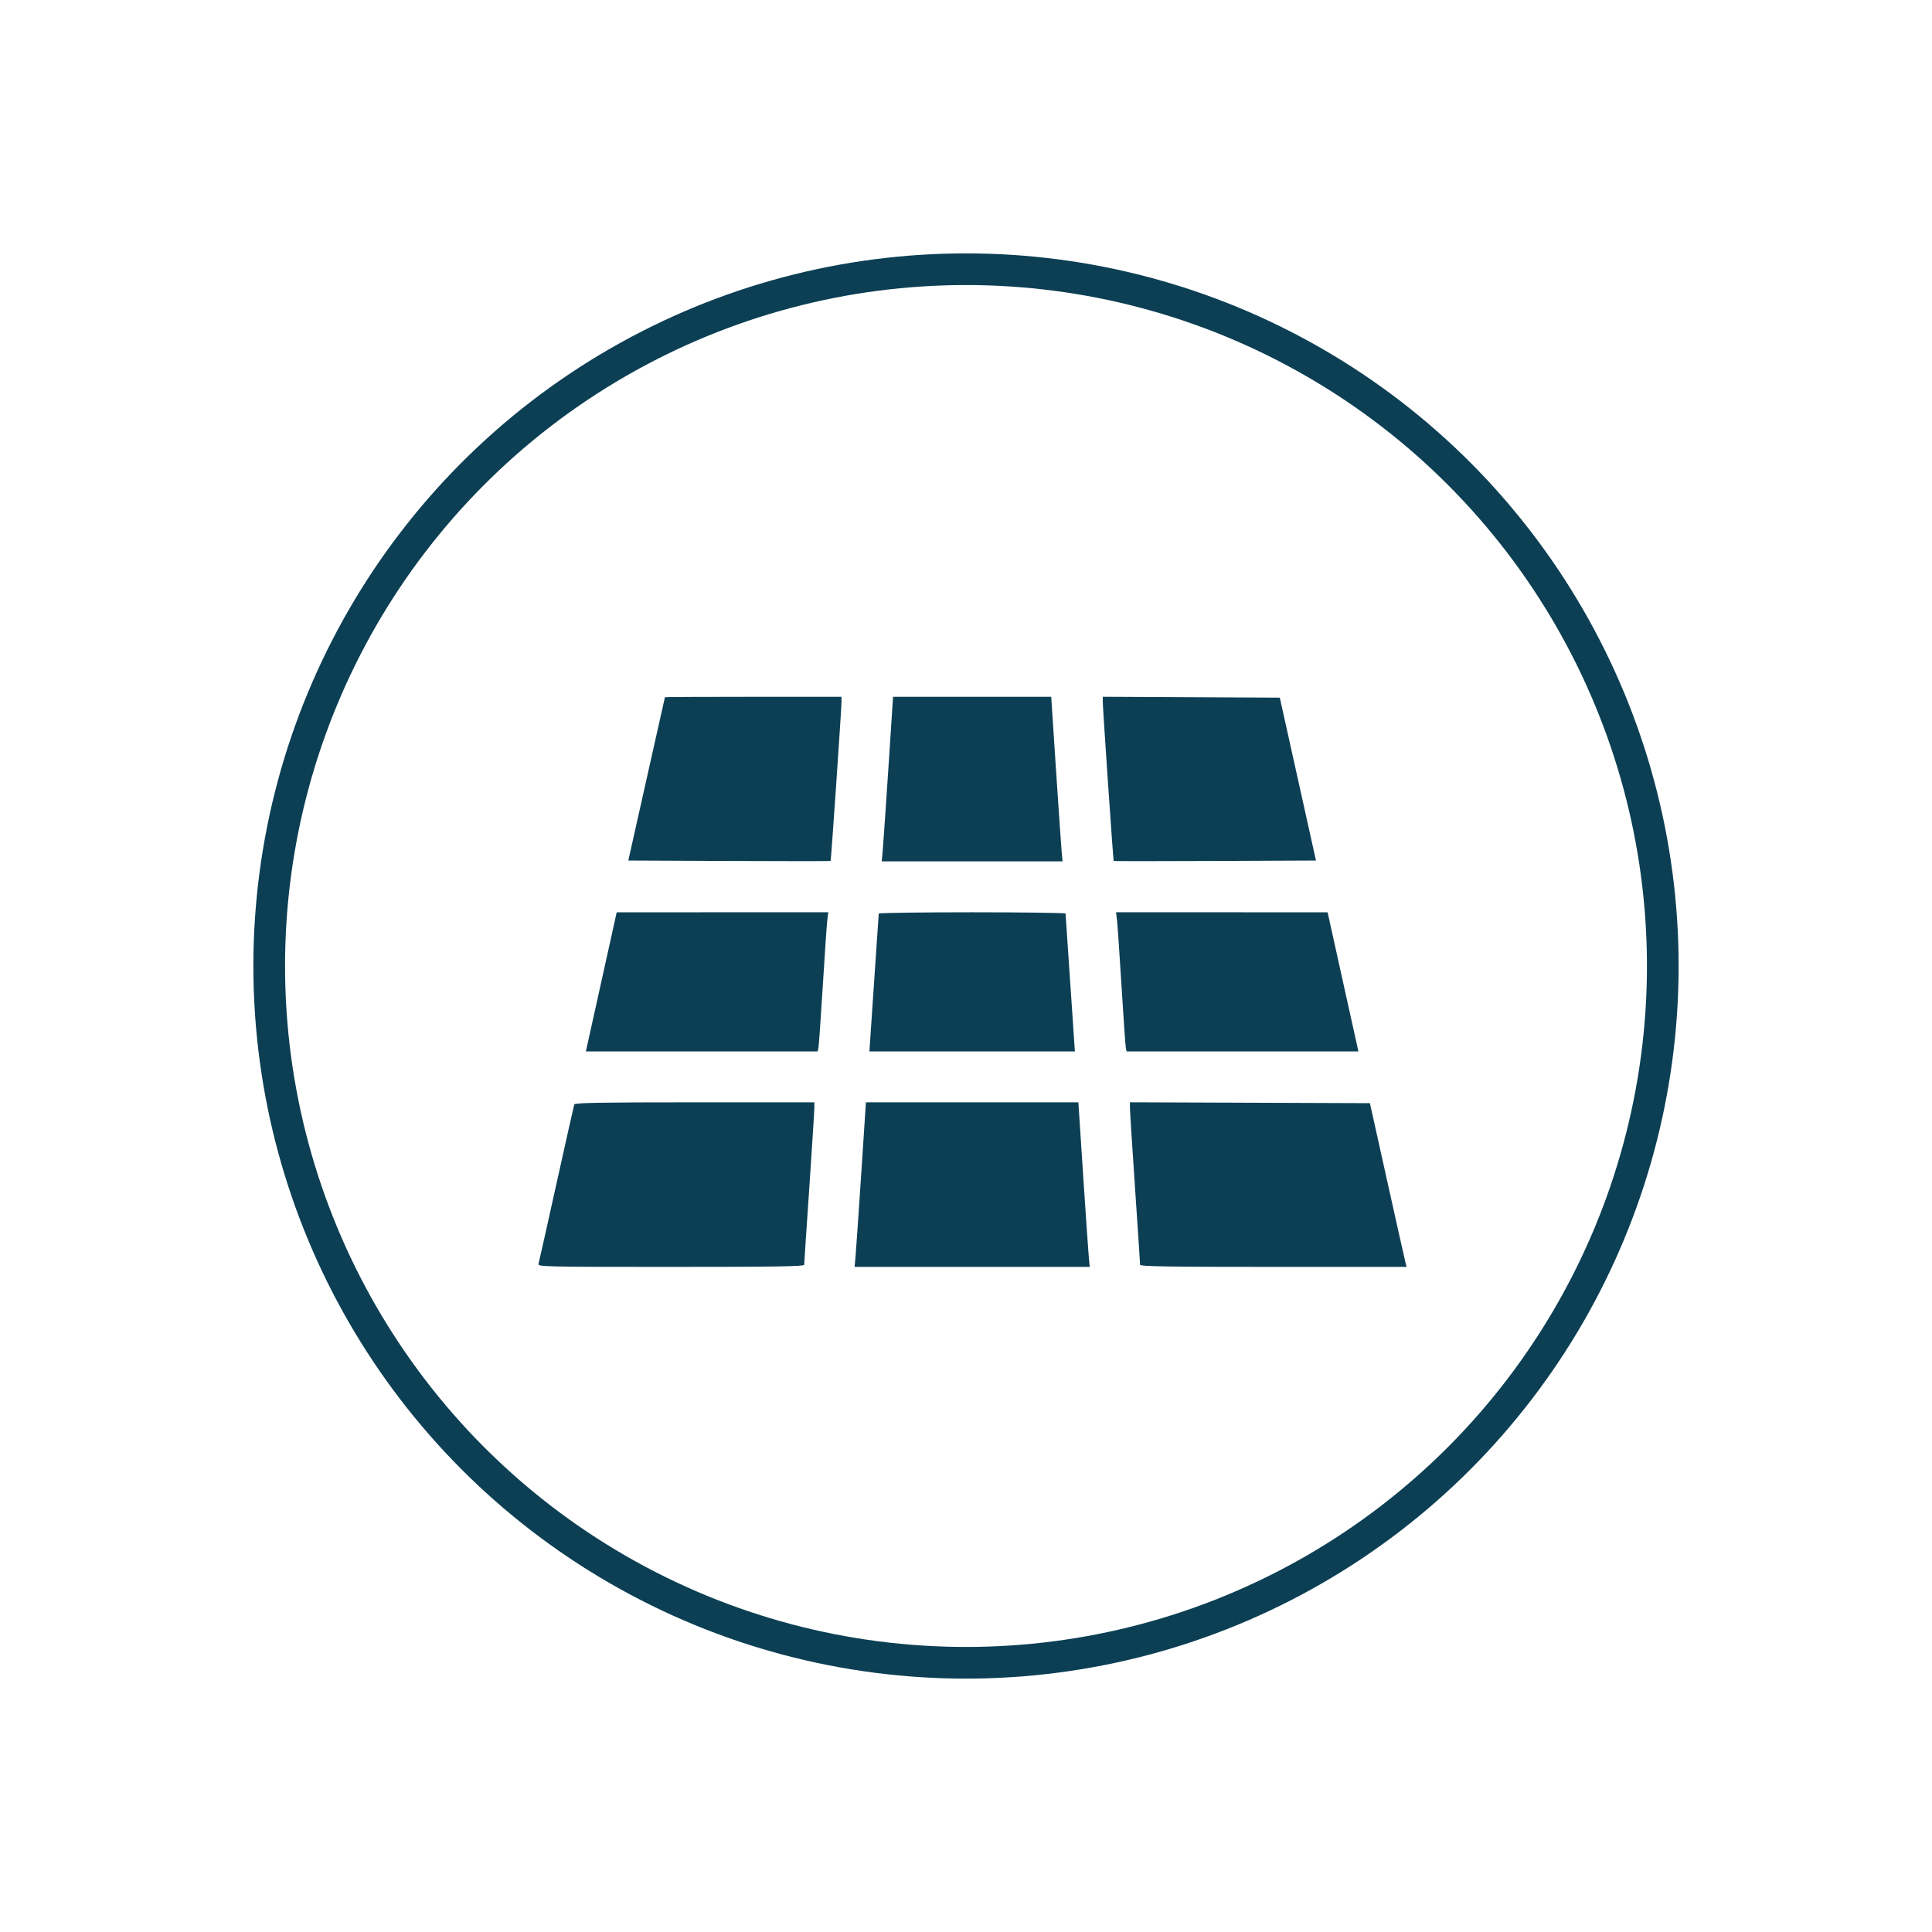 <svg width="61" height="61" viewBox="0 0 61 61" fill="none" xmlns="http://www.w3.org/2000/svg">
<g filter="url(#filter0_dd_2202_12280)">
<circle cx="30.5" cy="26.5" r="22" stroke="#0C3F54"/>
<path fill-rule="evenodd" clip-rule="evenodd" d="M20.994 18.014C20.991 18.022 20.73 19.185 20.414 20.599L19.838 23.17L23.025 23.184C24.777 23.192 26.217 23.192 26.225 23.184C26.241 23.168 26.57 18.359 26.57 18.148L26.569 18.001H23.784C22.252 18.001 20.996 18.007 20.994 18.014ZM28.049 20.264C27.967 21.509 27.887 22.678 27.87 22.862L27.839 23.197H30.694H33.549L33.518 22.862C33.502 22.678 33.421 21.509 33.339 20.264L33.191 18.001H30.694H28.197L28.049 20.264ZM34.818 18.148C34.818 18.359 35.147 23.168 35.163 23.184C35.171 23.192 36.611 23.192 38.364 23.184L41.55 23.17L40.979 20.599L40.408 18.028L37.614 18.014L34.819 18L34.818 18.148ZM18.985 27.001L18.498 29.197H22.158H25.817L25.842 29.076C25.855 29.01 25.916 28.136 25.978 27.134C26.039 26.133 26.103 25.199 26.12 25.059L26.151 24.804L22.811 24.804L19.471 24.805L18.985 27.001ZM27.745 24.844C27.744 24.866 27.677 25.855 27.596 27.041L27.45 29.197H30.694H33.938L33.792 27.041C33.711 25.855 33.644 24.866 33.643 24.844C33.642 24.822 32.315 24.804 30.694 24.804C29.074 24.804 27.747 24.822 27.745 24.844ZM35.268 25.059C35.285 25.199 35.349 26.133 35.41 27.134C35.472 28.136 35.533 29.01 35.546 29.076L35.571 29.197H39.23H42.89L42.403 27.001L41.917 24.805L38.577 24.804L35.237 24.804L35.268 25.059ZM18.132 30.871C18.119 30.908 17.866 32.035 17.569 33.375C17.273 34.716 17.017 35.855 17.002 35.906C16.975 35.995 17.198 36 21.182 36C24.513 36 25.391 35.986 25.391 35.933C25.391 35.896 25.463 34.805 25.552 33.509C25.639 32.213 25.712 31.074 25.712 30.978L25.712 30.804H21.934C18.96 30.804 18.151 30.818 18.132 30.871ZM27.192 33.067C27.11 34.312 27.029 35.481 27.013 35.665L26.982 36H30.694H34.406L34.375 35.665C34.359 35.481 34.278 34.312 34.196 33.067L34.048 30.804H30.694H27.34L27.192 33.067ZM35.676 30.978C35.676 31.073 35.749 32.213 35.837 33.509C35.925 34.805 35.997 35.896 35.997 35.933C35.997 35.986 36.874 36 40.203 36H44.41L44.375 35.86C44.355 35.784 44.095 34.621 43.796 33.276L43.253 30.831L39.465 30.817L35.676 30.803L35.676 30.978Z" fill="#0C3F54"/>
</g>
<defs>
<filter id="filter0_dd_2202_12280" x="0" y="0" width="61" height="61" filterUnits="userSpaceOnUse" color-interpolation-filters="sRGB">
<feFlood flood-opacity="0" result="BackgroundImageFix"/>
<feColorMatrix in="SourceAlpha" type="matrix" values="0 0 0 0 0 0 0 0 0 0 0 0 0 0 0 0 0 0 127 0" result="hardAlpha"/>
<feOffset dy="4"/>
<feGaussianBlur stdDeviation="4"/>
<feColorMatrix type="matrix" values="0 0 0 0 0 0 0 0 0 0 0 0 0 0 0 0 0 0 0.04 0"/>
<feBlend mode="normal" in2="BackgroundImageFix" result="effect1_dropShadow_2202_12280"/>
<feColorMatrix in="SourceAlpha" type="matrix" values="0 0 0 0 0 0 0 0 0 0 0 0 0 0 0 0 0 0 127 0" result="hardAlpha"/>
<feOffset/>
<feGaussianBlur stdDeviation="2"/>
<feComposite in2="hardAlpha" operator="out"/>
<feColorMatrix type="matrix" values="0 0 0 0 0 0 0 0 0 0 0 0 0 0 0 0 0 0 0.04 0"/>
<feBlend mode="normal" in2="effect1_dropShadow_2202_12280" result="effect2_dropShadow_2202_12280"/>
<feBlend mode="normal" in="SourceGraphic" in2="effect2_dropShadow_2202_12280" result="shape"/>
</filter>
</defs>
</svg>
